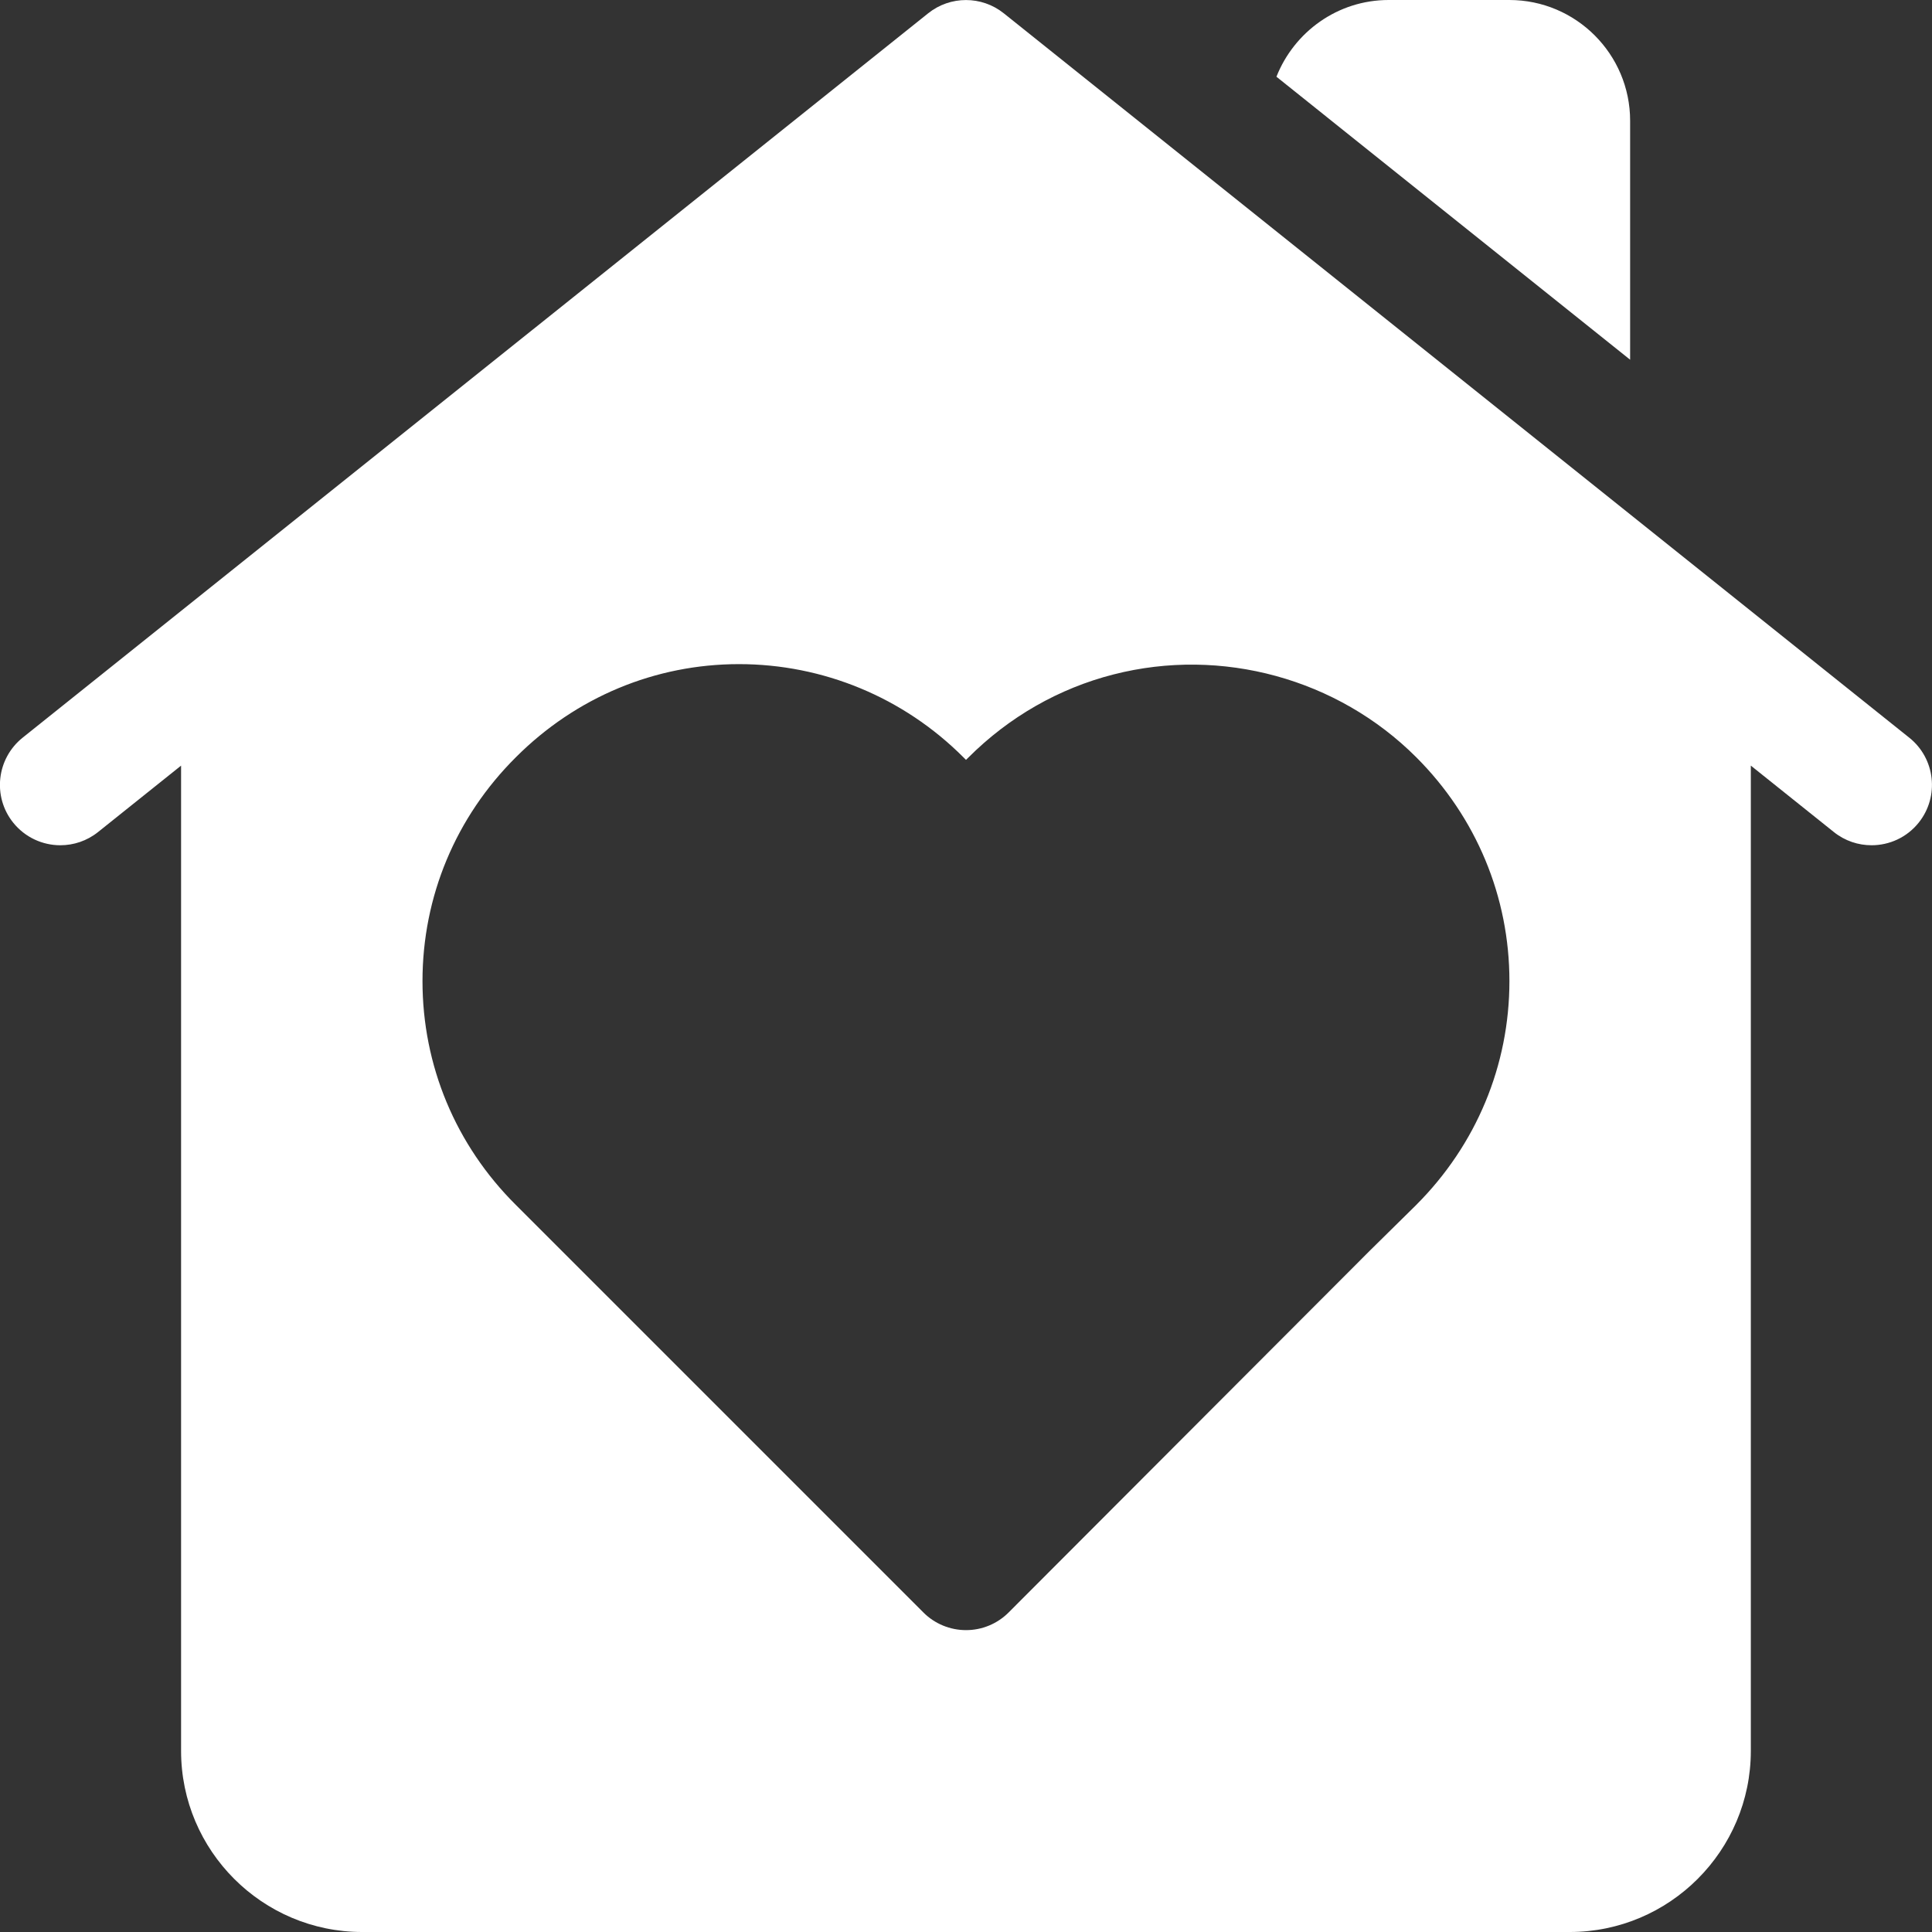 <?xml version="1.0" encoding="UTF-8"?>
<svg id="Ebene_1" xmlns="http://www.w3.org/2000/svg" version="1.1" viewBox="0 0 1200 1200">
  <rect x="0" y="0" width="1200" height="1200" fill="#333333" stroke="none"/>
  <!-- Generator: Adobe Illustrator 29.5.1, SVG Export Plug-In . SVG Version: 2.1.0 Build 141)  -->
  <defs>
    <style>
      .st0 {
        fill: #fff;
      }
    </style>
  </defs>
  <path class="st0" d="M1185.9,458.21l-112.5-90s-.04,0-.04-.04L623.4,8.21c-13.69-10.91-33.15-10.91-46.84,0L126.57,368.17s-.04,0-.04.04L14.03,458.21c-16.16,12.98-18.79,36.56-5.85,52.73,7.43,9.26,18.34,14.06,29.29,14.06,8.21,0,16.5-2.66,23.44-8.21l51.56-41.25v611.96c0,62.02,50.48,112.5,112.5,112.5h750c62.02,0,112.5-50.48,112.5-112.5V475.54l51.56,41.25c6.94,5.55,15.19,8.21,23.44,8.21,10.99,0,21.9-4.8,29.29-14.06,12.94-16.2,10.31-39.79-5.85-52.73h0ZM879.67,748.39l-28.73,28.31-224.4,224.77c-7.05,7.09-16.57,11.03-26.51,11.03s-19.5-3.94-26.51-10.99l-253.12-253.12c-37.35-37.12-57.98-86.51-57.98-139.01s20.62-101.89,58.05-139.09c37.2-37.24,86.44-57.79,138.53-57.79s102.11,20.55,139.39,57.86l1.61,1.61,1.46-1.43c25.2-25.24,56.32-43.01,90.19-51.64,67.12-17.18,139.16,2.59,188.02,51.45,37.31,37.31,57.86,86.7,57.86,139.01s-20.55,101.7-57.86,139.01h0Z"/>
  <path class="st0" d="M1012.5,223.43V75C1012.5,33.64,978.86,0,937.5,0h-75C830.81,0,803.81,19.84,792.82,47.66l219.68,175.77Z"/>
</svg>